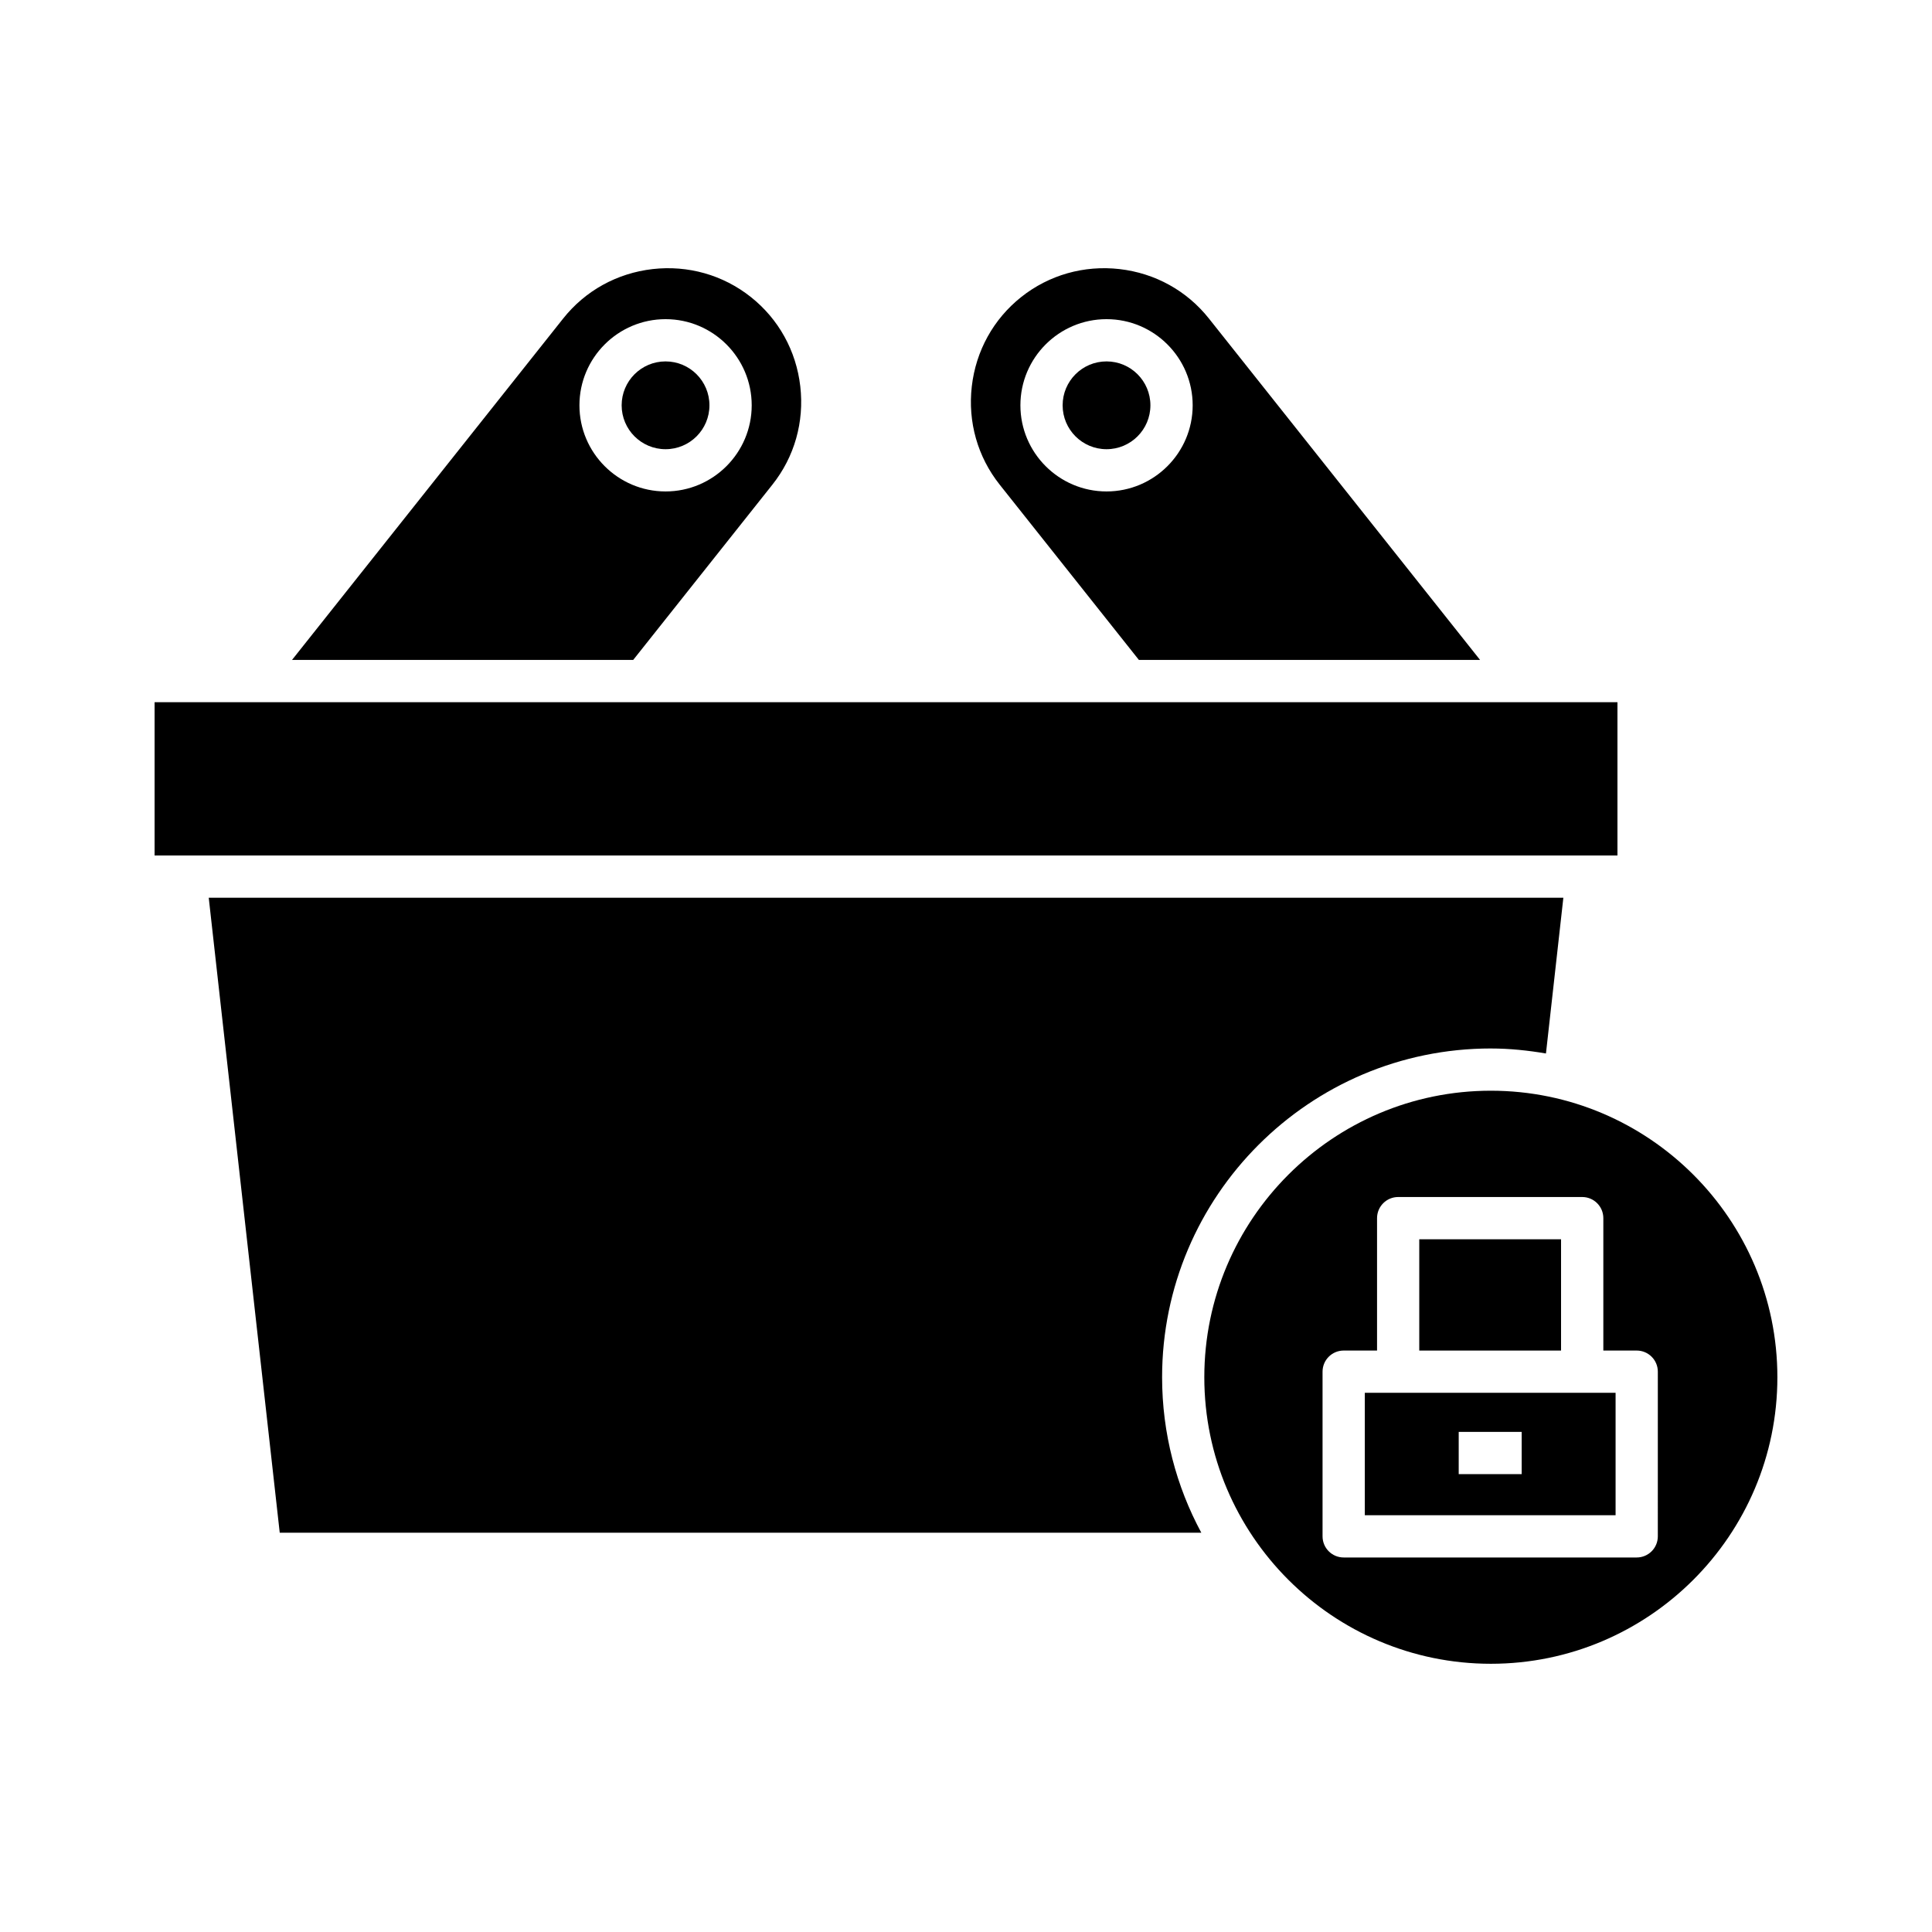<?xml version="1.0" encoding="UTF-8"?>
<!-- Uploaded to: SVG Repo, www.svgrepo.com, Generator: SVG Repo Mixer Tools -->
<svg fill="#000000" width="800px" height="800px" version="1.1" viewBox="144 144 512 512" xmlns="http://www.w3.org/2000/svg">
 <g>
  <path d="m184.97 330.09h387.67v40.621h-387.67z"/>
  <path d="m539.09 421.86c4.988 0 9.848 0.516 14.605 1.324l4.613-41.281h-358.99l18.816 168.29h244.23c-6.621-12.277-10.395-26.309-10.395-41.207 0-48.043 39.086-87.129 87.125-87.129z"/>
  <path d="m342.98 222.71c-7.367-5.848-16.633-8.469-26.043-7.402-9.426 1.082-17.844 5.734-23.695 13.109l-71.852 90.469h90.418l36.879-46.441c5.856-7.367 8.48-16.617 7.398-26.043-1.078-9.426-5.734-17.844-13.105-23.691zm-22.598 51.527c-12.586 0-22.824-10.238-22.824-22.828 0-12.59 10.238-22.828 22.824-22.828 12.586 0 22.828 10.238 22.828 22.828 0 12.59-10.242 22.828-22.828 22.828z"/>
  <path d="m332.01 251.41c0 6.426-5.207 11.633-11.633 11.633-6.422 0-11.633-5.207-11.633-11.633 0-6.426 5.211-11.633 11.633-11.633 6.426 0 11.633 5.207 11.633 11.633"/>
  <path d="m414.64 222.71c-7.367 5.852-12.023 14.27-13.105 23.691-1.082 9.426 1.543 18.676 7.398 26.043l36.883 46.441h90.414l-71.852-90.469c-5.852-7.375-14.266-12.027-23.691-13.109-9.41-1.066-18.676 1.551-26.047 7.402zm45.43 28.699c0 12.59-10.242 22.828-22.828 22.828-12.586 0-22.824-10.238-22.824-22.828 0-12.59 10.238-22.828 22.824-22.828 12.586 0 22.828 10.238 22.828 22.828z"/>
  <path d="m448.87 251.41c0 6.426-5.207 11.633-11.629 11.633-6.426 0-11.633-5.207-11.633-11.633 0-6.426 5.207-11.633 11.633-11.633 6.422 0 11.629 5.207 11.629 11.633"/>
  <path d="m520.12 472.42h37.574v29.492h-37.574z"/>
  <path d="m505.69 545.55h66.457v-32.445h-66.457zm24.883-22.086h16.688v11.195h-16.688z"/>
  <path d="m539.09 433.05c-41.871 0-75.934 34.062-75.934 75.934 0 41.871 34.062 75.934 75.934 75.934 41.867 0 75.934-34.062 75.934-75.934 0.004-41.871-34.062-75.934-75.934-75.934zm44.25 118.1c0 3.094-2.508 5.598-5.598 5.598h-77.652c-3.09 0-5.598-2.504-5.598-5.598v-43.641c0-3.094 2.508-5.598 5.598-5.598h8.844v-35.09c0-3.094 2.508-5.598 5.598-5.598h48.77c3.09 0 5.598 2.504 5.598 5.598v35.09h8.844c3.09 0 5.598 2.504 5.598 5.598z"/>
 </g>
</svg>
